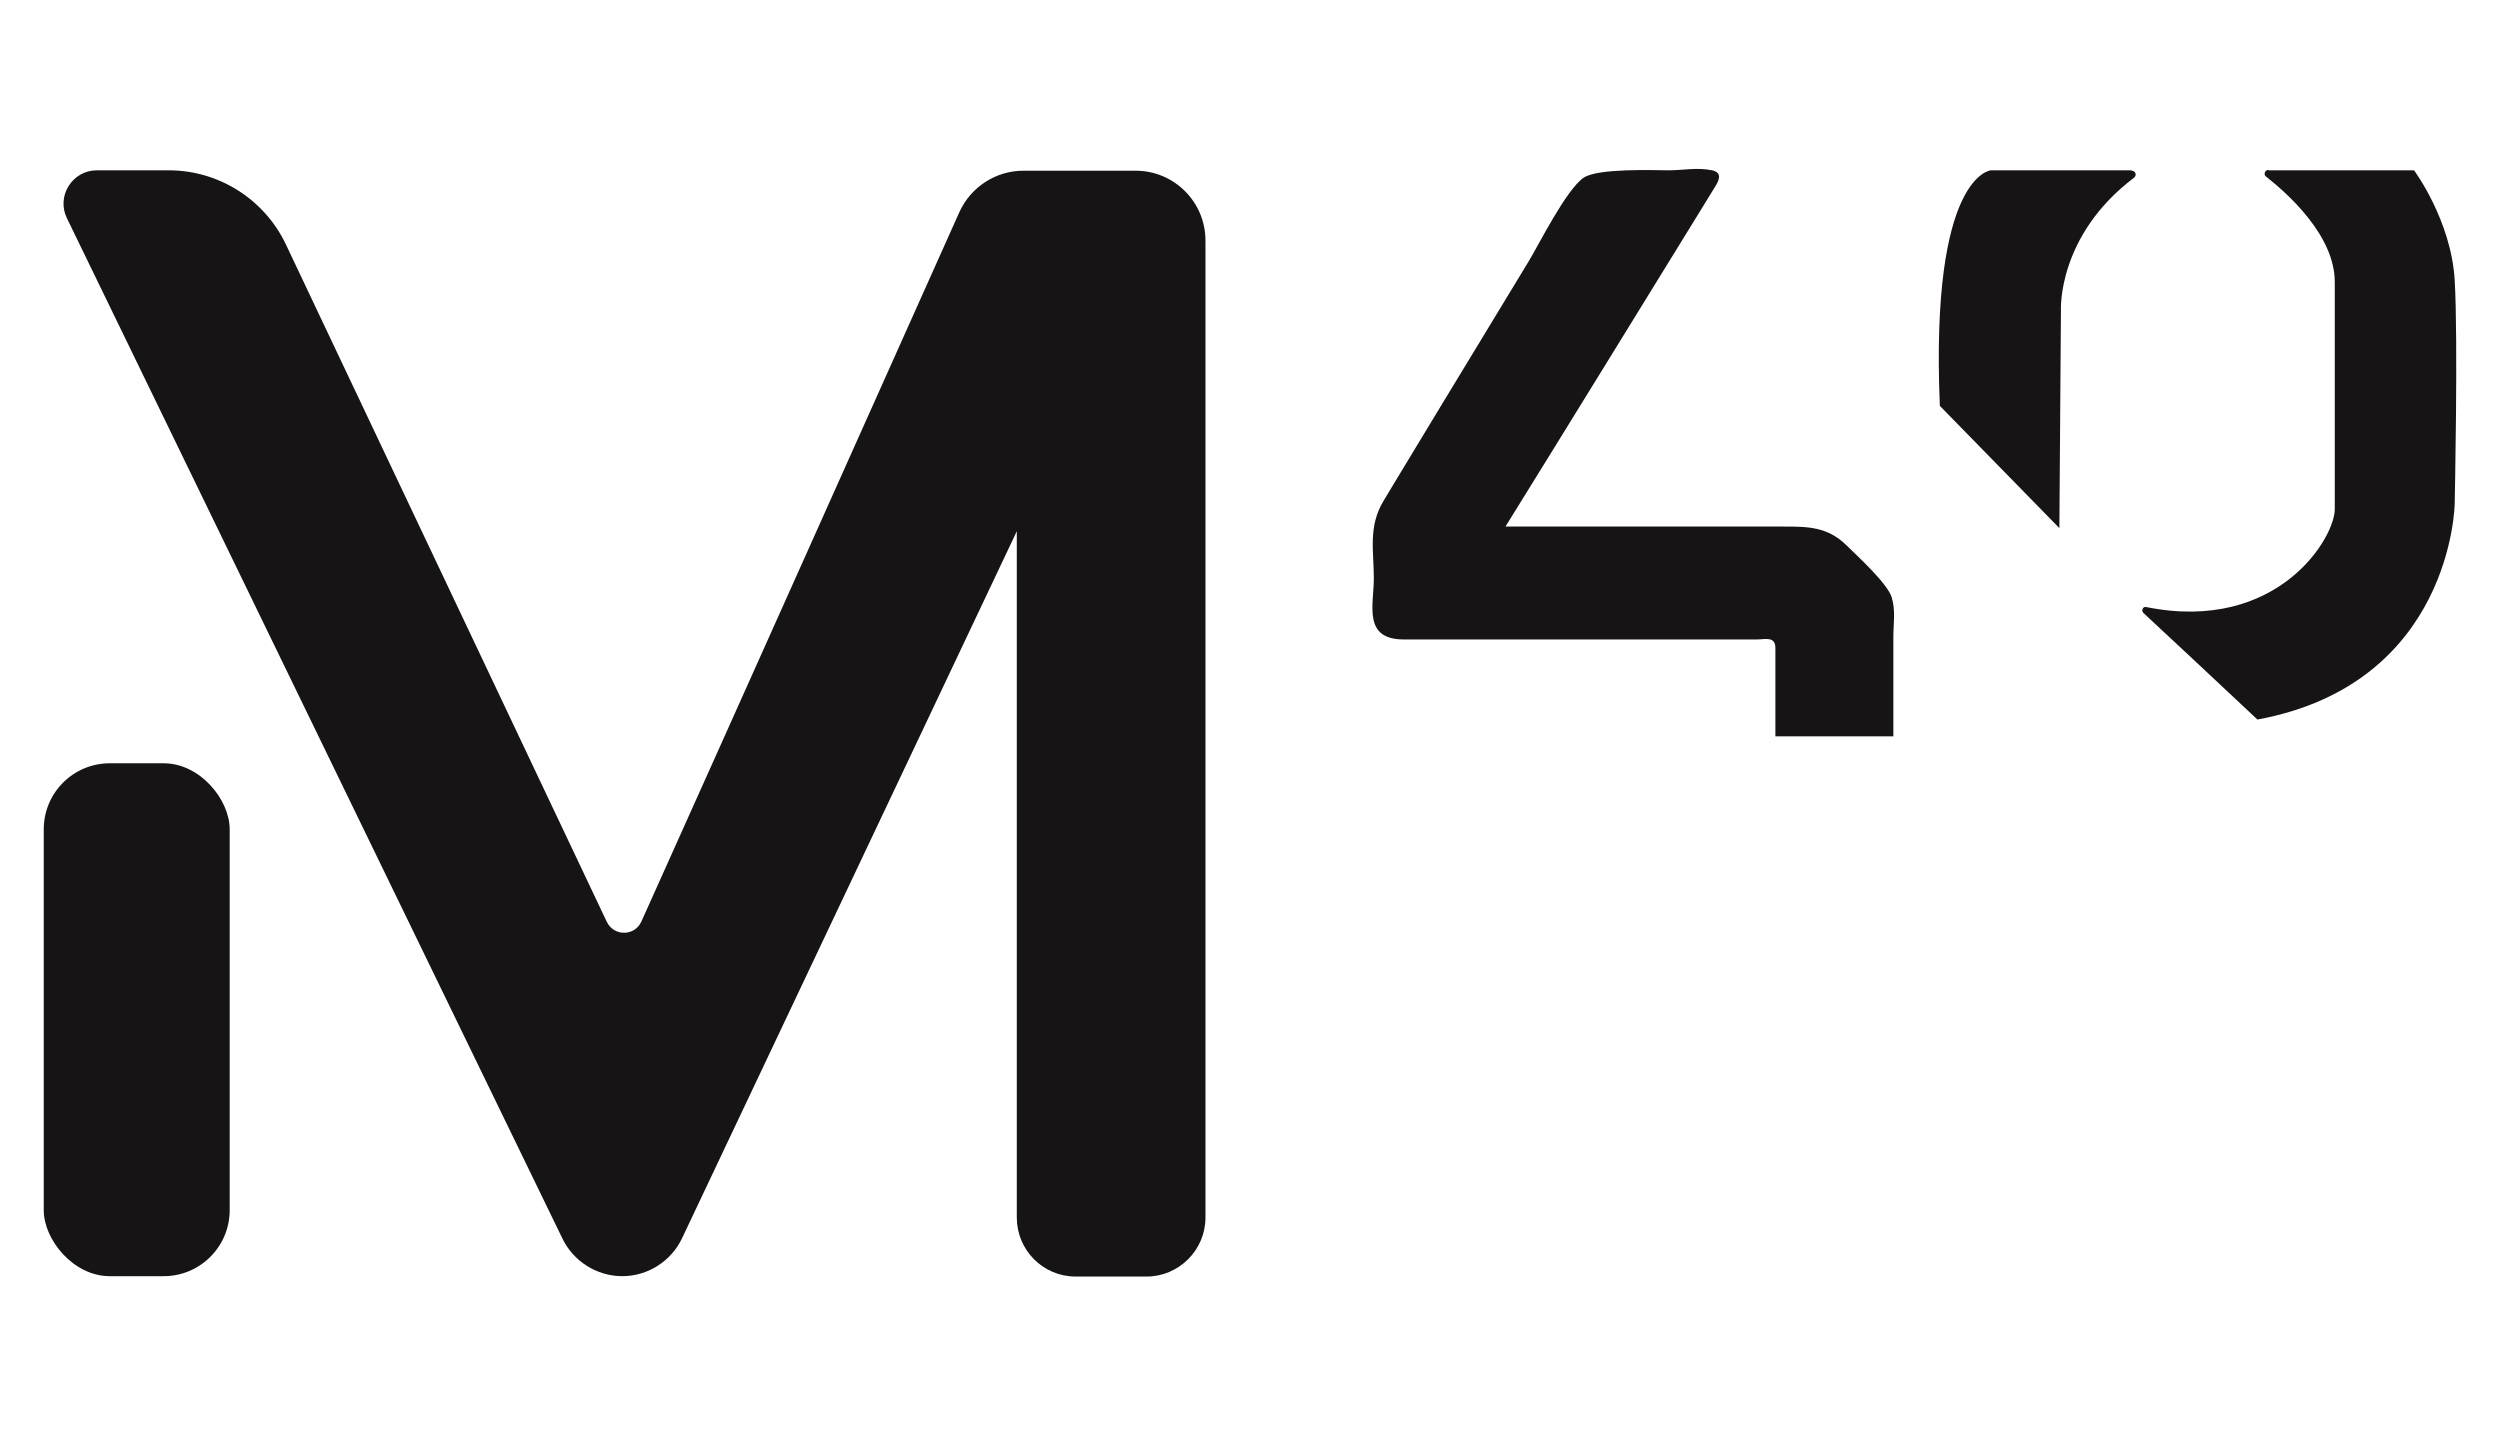 <?xml version="1.0" encoding="UTF-8"?>
<svg id="Capa_1" data-name="Capa 1" xmlns="http://www.w3.org/2000/svg" viewBox="0 0 64 37">
  <defs>
    <style>
      .cls-1 {
        fill: #161414;
      }
    </style>
  </defs>
  <path class="cls-1" d="M58.08,4.36h3.72s.95,1.28,1.04,2.81c.09,1.53,0,5.73,0,5.73,0,0-.06,4.6-5.05,5.52-.97-.91-1.94-1.82-2.92-2.73-.06-.06-.01-.17.07-.15,3.38.68,4.86-1.8,4.83-2.53v-5.79c0-1.21-1.24-2.29-1.76-2.7-.07-.05-.03-.17.06-.17Z"/>
  <path class="cls-1" d="M54.57,4.36h-3.6s-1.56.1-1.31,6.03c1.02,1.04,2.04,2.09,3.06,3.13.01-1.86.03-3.72.04-5.58,0,0-.1-1.9,1.87-3.39.08-.06.04-.18-.06-.18Z"/>
  <path class="cls-1" d="M45.45,16.59c0-.31-.27-.22-.47-.22h-9.04c-1.06,0-.77-.88-.77-1.57s-.15-1.32.25-1.98c.06-.1.12-.2.18-.3.81-1.34,1.62-2.68,2.43-4.01.37-.61.74-1.22,1.11-1.83.25-.41.95-1.82,1.4-2.13.37-.25,1.82-.19,2.18-.19s.73-.08,1.11,0c.27.06.18.26.07.43l-.43.7c-1.64,2.66-3.28,5.33-4.93,7.99h7.12c.61,0,1.13,0,1.62.49.23.23,1.05.97,1.15,1.33.1.34.04.67.04,1v2.55h-3.02v-2.28Z"/>
  <rect class="cls-1" x="1.12" y="19.54" width="4.76" height="13.13" rx="1.69" ry="1.69"/>
  <path class="cls-1" d="M1.71,5.58c4.23,8.71,8.46,17.42,12.69,26.13.28.58.88.96,1.53.96s1.25-.38,1.53-.97c2.86-6.03,5.71-12.07,8.57-18.1v17.57c0,.83.67,1.51,1.51,1.51h1.81c.83,0,1.51-.68,1.51-1.51V6.16c0-.99-.8-1.79-1.79-1.79h-2.87c-.71,0-1.35.42-1.64,1.06-2.71,6.05-5.42,12.11-8.14,18.16-.17.38-.71.39-.89,0-2.74-5.78-5.47-11.55-8.21-17.33-.55-1.16-1.72-1.9-3-1.9h-1.84c-.63,0-1.04.66-.77,1.22Z"/>
</svg>
